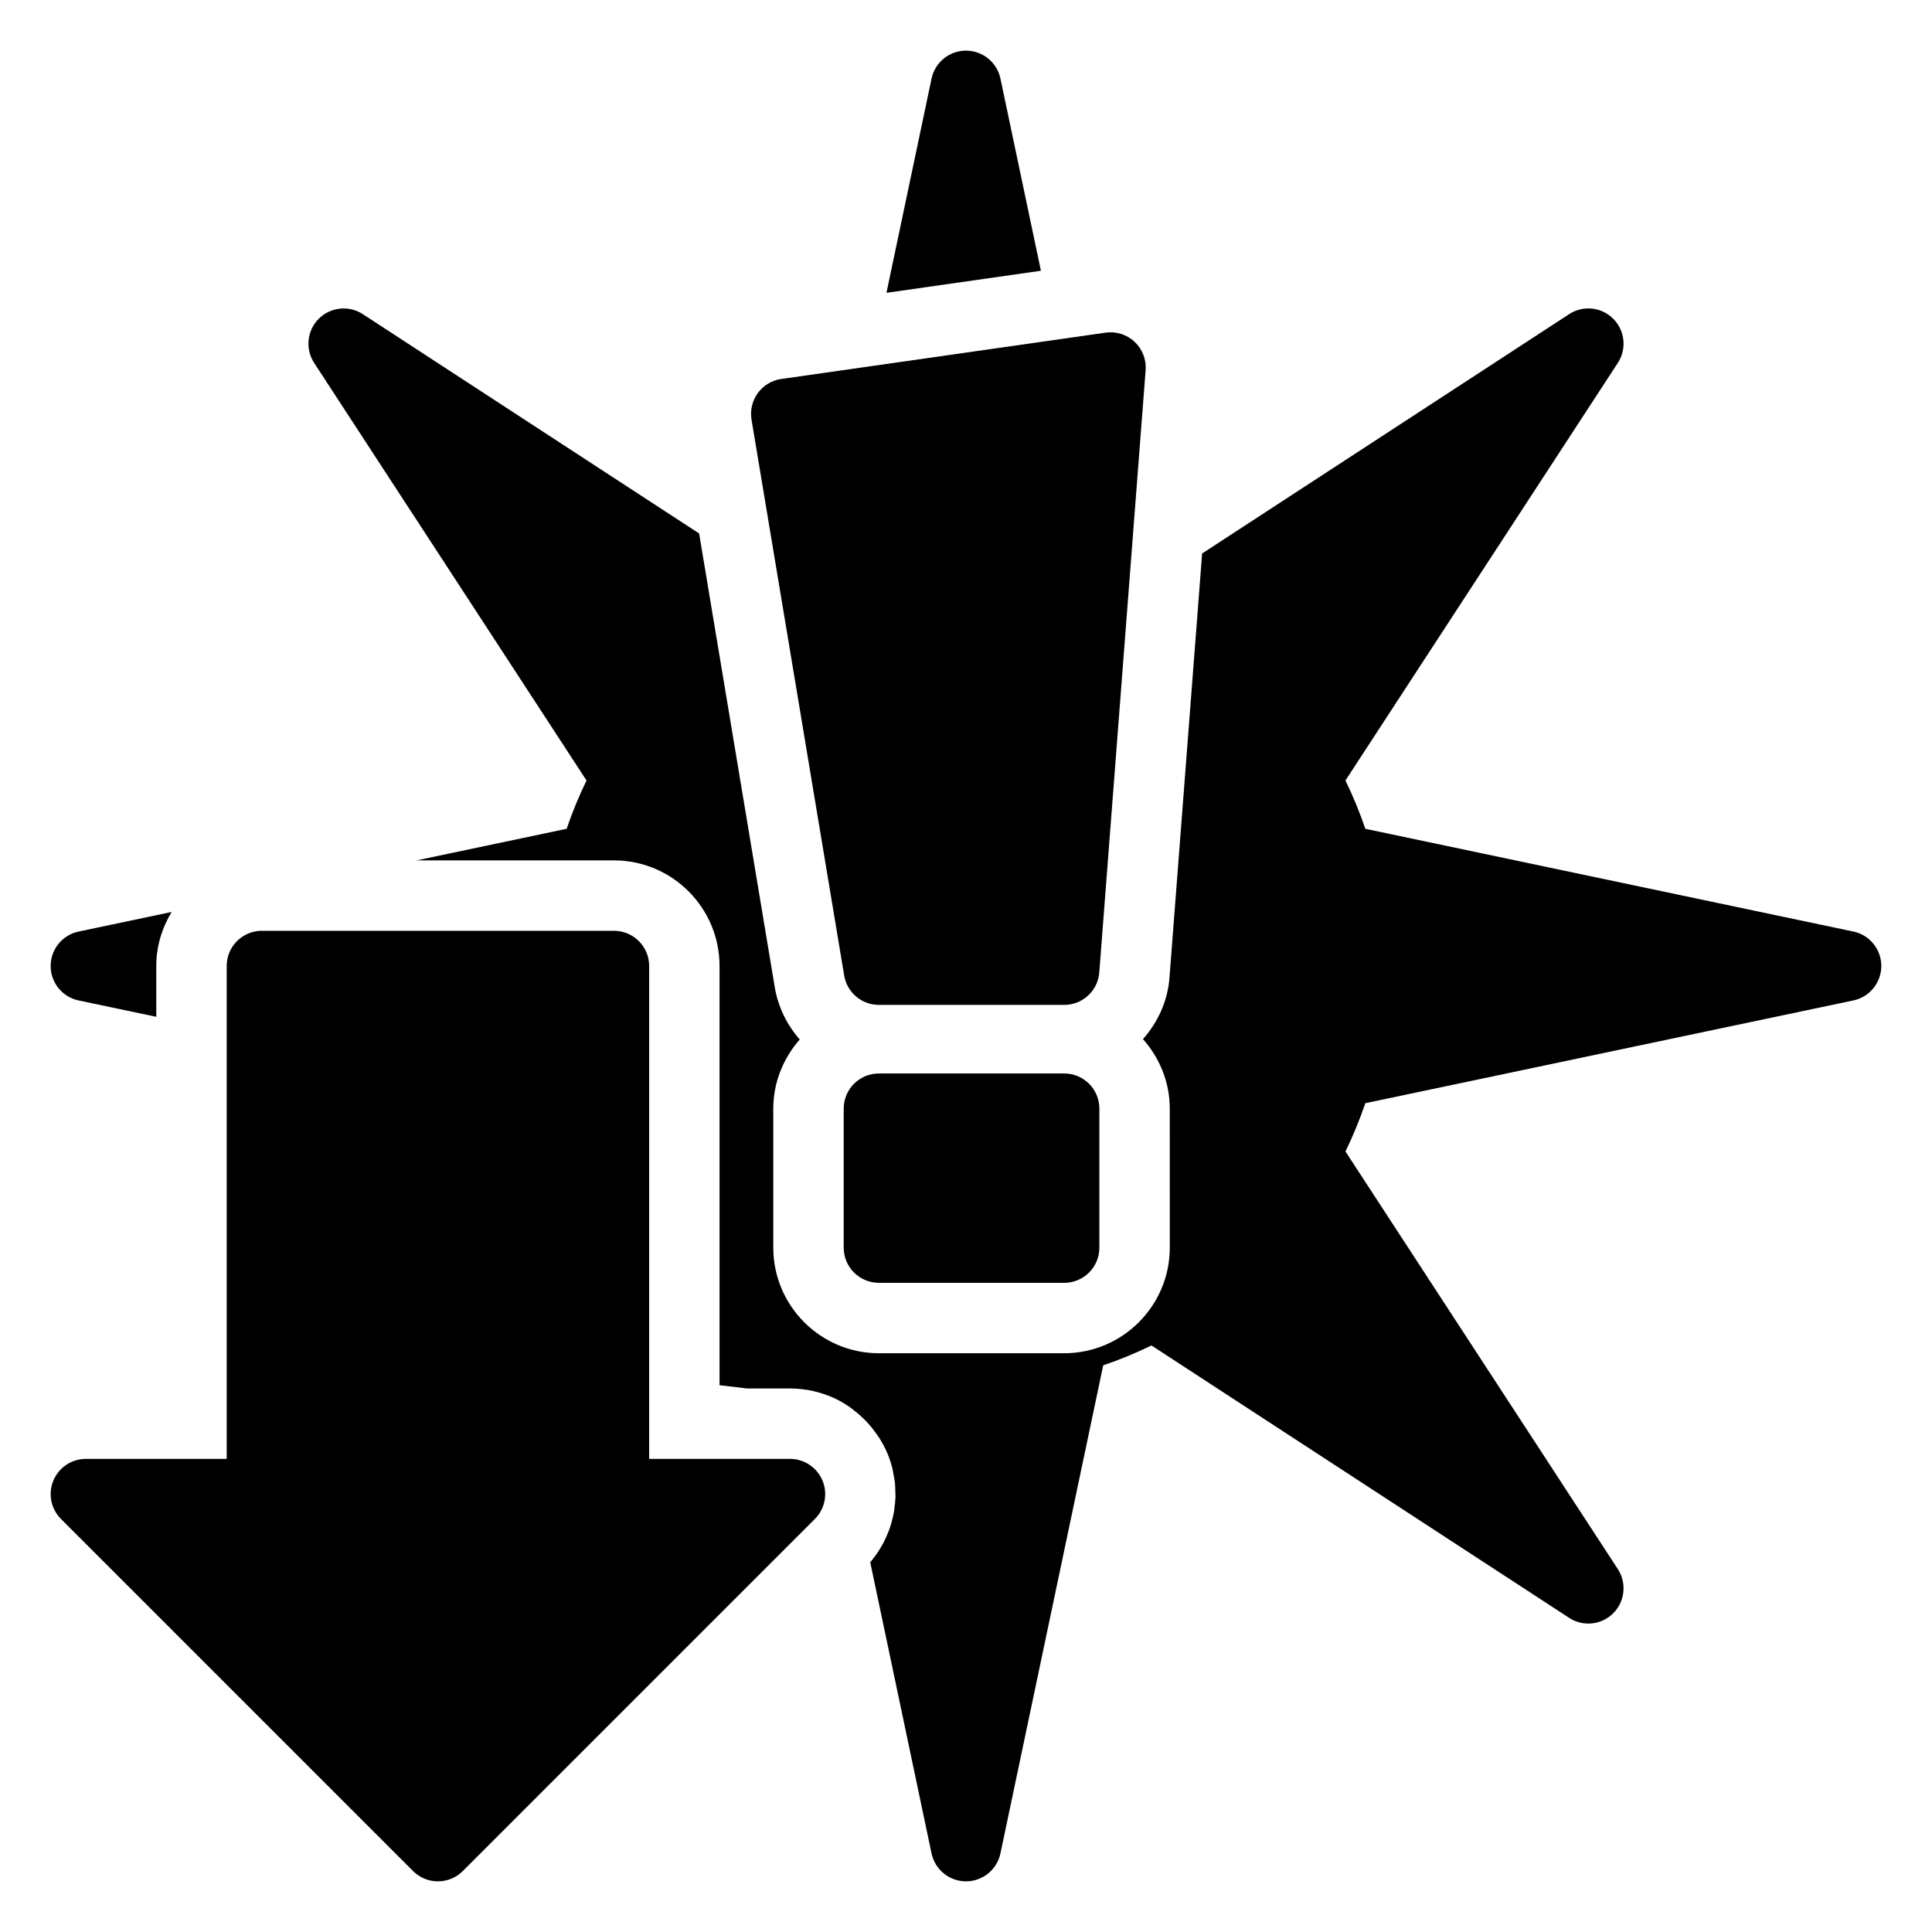 <?xml version="1.0" encoding="UTF-8"?>
<!-- Uploaded to: SVG Find, www.svgrepo.com, Generator: SVG Find Mixer Tools -->
<svg fill="#000000" width="800px" height="800px" version="1.1" viewBox="144 144 512 512" xmlns="http://www.w3.org/2000/svg">
 <g>
  <path d="m353.35 530.62h-37.32l0.004-130.62c0-5.152-4.172-9.328-9.328-9.328l-93.301-0.004c-5.156 0-9.328 4.176-9.328 9.328v130.62l-37.32 0.004c-3.773 0-7.18 2.273-8.617 5.758-1.449 3.488-0.648 7.5 2.023 10.168l93.297 93.297c1.82 1.824 4.207 2.734 6.594 2.734s4.773-0.91 6.598-2.734l93.297-93.297c2.668-2.668 3.473-6.68 2.023-10.168-1.441-3.484-4.848-5.758-8.621-5.758z"/>
  <path d="m376.92 410.31h49.102c4.875 0 8.93-3.754 9.301-8.613l12.281-159.59c0.219-2.82-0.855-5.59-2.926-7.527-2.066-1.941-4.93-2.828-7.699-2.422l-85.938 12.277c-2.488 0.355-4.719 1.695-6.203 3.723s-2.086 4.57-1.676 7.047l24.555 147.31c0.746 4.496 4.637 7.793 9.203 7.793z"/>
  <path d="m409.13 164.83c-0.914-4.32-4.719-7.41-9.129-7.41s-8.219 3.09-9.129 7.406l-11.953 56.773 40.934-5.848z"/>
  <path d="m164.83 409.13 20.582 4.332v-13.461c0-5.254 1.543-10.113 4.07-14.32l-24.652 5.191c-4.32 0.906-7.41 4.719-7.41 9.129s3.09 8.223 7.41 9.129z"/>
  <path d="m635.17 390.87-129.34-27.23c-1.512-4.414-3.269-8.691-5.273-12.801l72.188-110.67c2.406-3.695 1.895-8.574-1.223-11.695-3.133-3.141-8.02-3.629-11.691-1.215l-97.254 63.422-8.656 112.45c-0.48 6.242-3.109 11.82-7.016 16.242 4.363 4.938 7.098 11.348 7.098 18.438l0.004 36.824c0 15.434-12.555 27.988-27.988 27.988h-49.102c-15.434 0-27.988-12.555-27.988-27.988v-36.828c0-7.043 2.703-13.414 7.016-18.336-3.359-3.816-5.742-8.547-6.633-13.898l-20.035-120.2-89.117-58.113c-3.68-2.41-8.555-1.914-11.688 1.215-3.117 3.121-3.625 8-1.223 11.695l72.188 110.67c-2.004 4.109-3.762 8.387-5.273 12.801l-39.75 8.367h52.285c15.434 0 27.988 12.555 27.988 27.988v111.1l7.297 0.863h11.363c4.312 0 8.445 0.984 12.16 2.769 1.395 0.672 2.711 1.484 3.973 2.375 0.352 0.25 0.676 0.527 1.016 0.793 0.891 0.691 1.738 1.43 2.543 2.231 0.359 0.359 0.711 0.723 1.051 1.102 0.746 0.828 1.43 1.707 2.074 2.625 0.273 0.387 0.562 0.758 0.82 1.16 0.844 1.34 1.609 2.738 2.227 4.238 0.523 1.262 0.938 2.543 1.27 3.836 0.145 0.562 0.207 1.133 0.316 1.703 0.137 0.723 0.297 1.441 0.371 2.164 0.086 0.777 0.086 1.555 0.105 2.336 0.012 0.496 0.051 0.996 0.035 1.488-0.027 0.941-0.137 1.867-0.258 2.797-0.043 0.312-0.062 0.629-0.117 0.938-0.176 1.059-0.43 2.094-0.727 3.121-0.047 0.164-0.086 0.328-0.137 0.492-0.344 1.121-0.766 2.207-1.254 3.281-0.027 0.062-0.055 0.125-0.082 0.188-0.52 1.129-1.121 2.219-1.793 3.277-0.004 0.008-0.008 0.016-0.016 0.023-0.691 1.082-1.457 2.121-2.305 3.113l16.246 77.152c0.914 4.324 4.723 7.414 9.133 7.414s8.219-3.09 9.129-7.406l27.234-129.34c4.402-1.5 8.672-3.262 12.793-5.266l110.68 72.18c3.672 2.414 8.555 1.918 11.691-1.215 3.117-3.121 3.625-8 1.223-11.695l-72.188-110.68c2.004-4.109 3.762-8.383 5.273-12.797l129.33-27.23c4.312-0.91 7.402-4.723 7.402-9.133s-3.09-8.223-7.406-9.129z"/>
  <path d="m426.02 428.48h-49.102c-5.156 0-9.328 4.176-9.328 9.328v36.828c0 5.152 4.172 9.328 9.328 9.328h49.102c5.156 0 9.328-4.176 9.328-9.328v-36.828c0.004-5.152-4.172-9.328-9.328-9.328z"/>
 </g>
</svg>